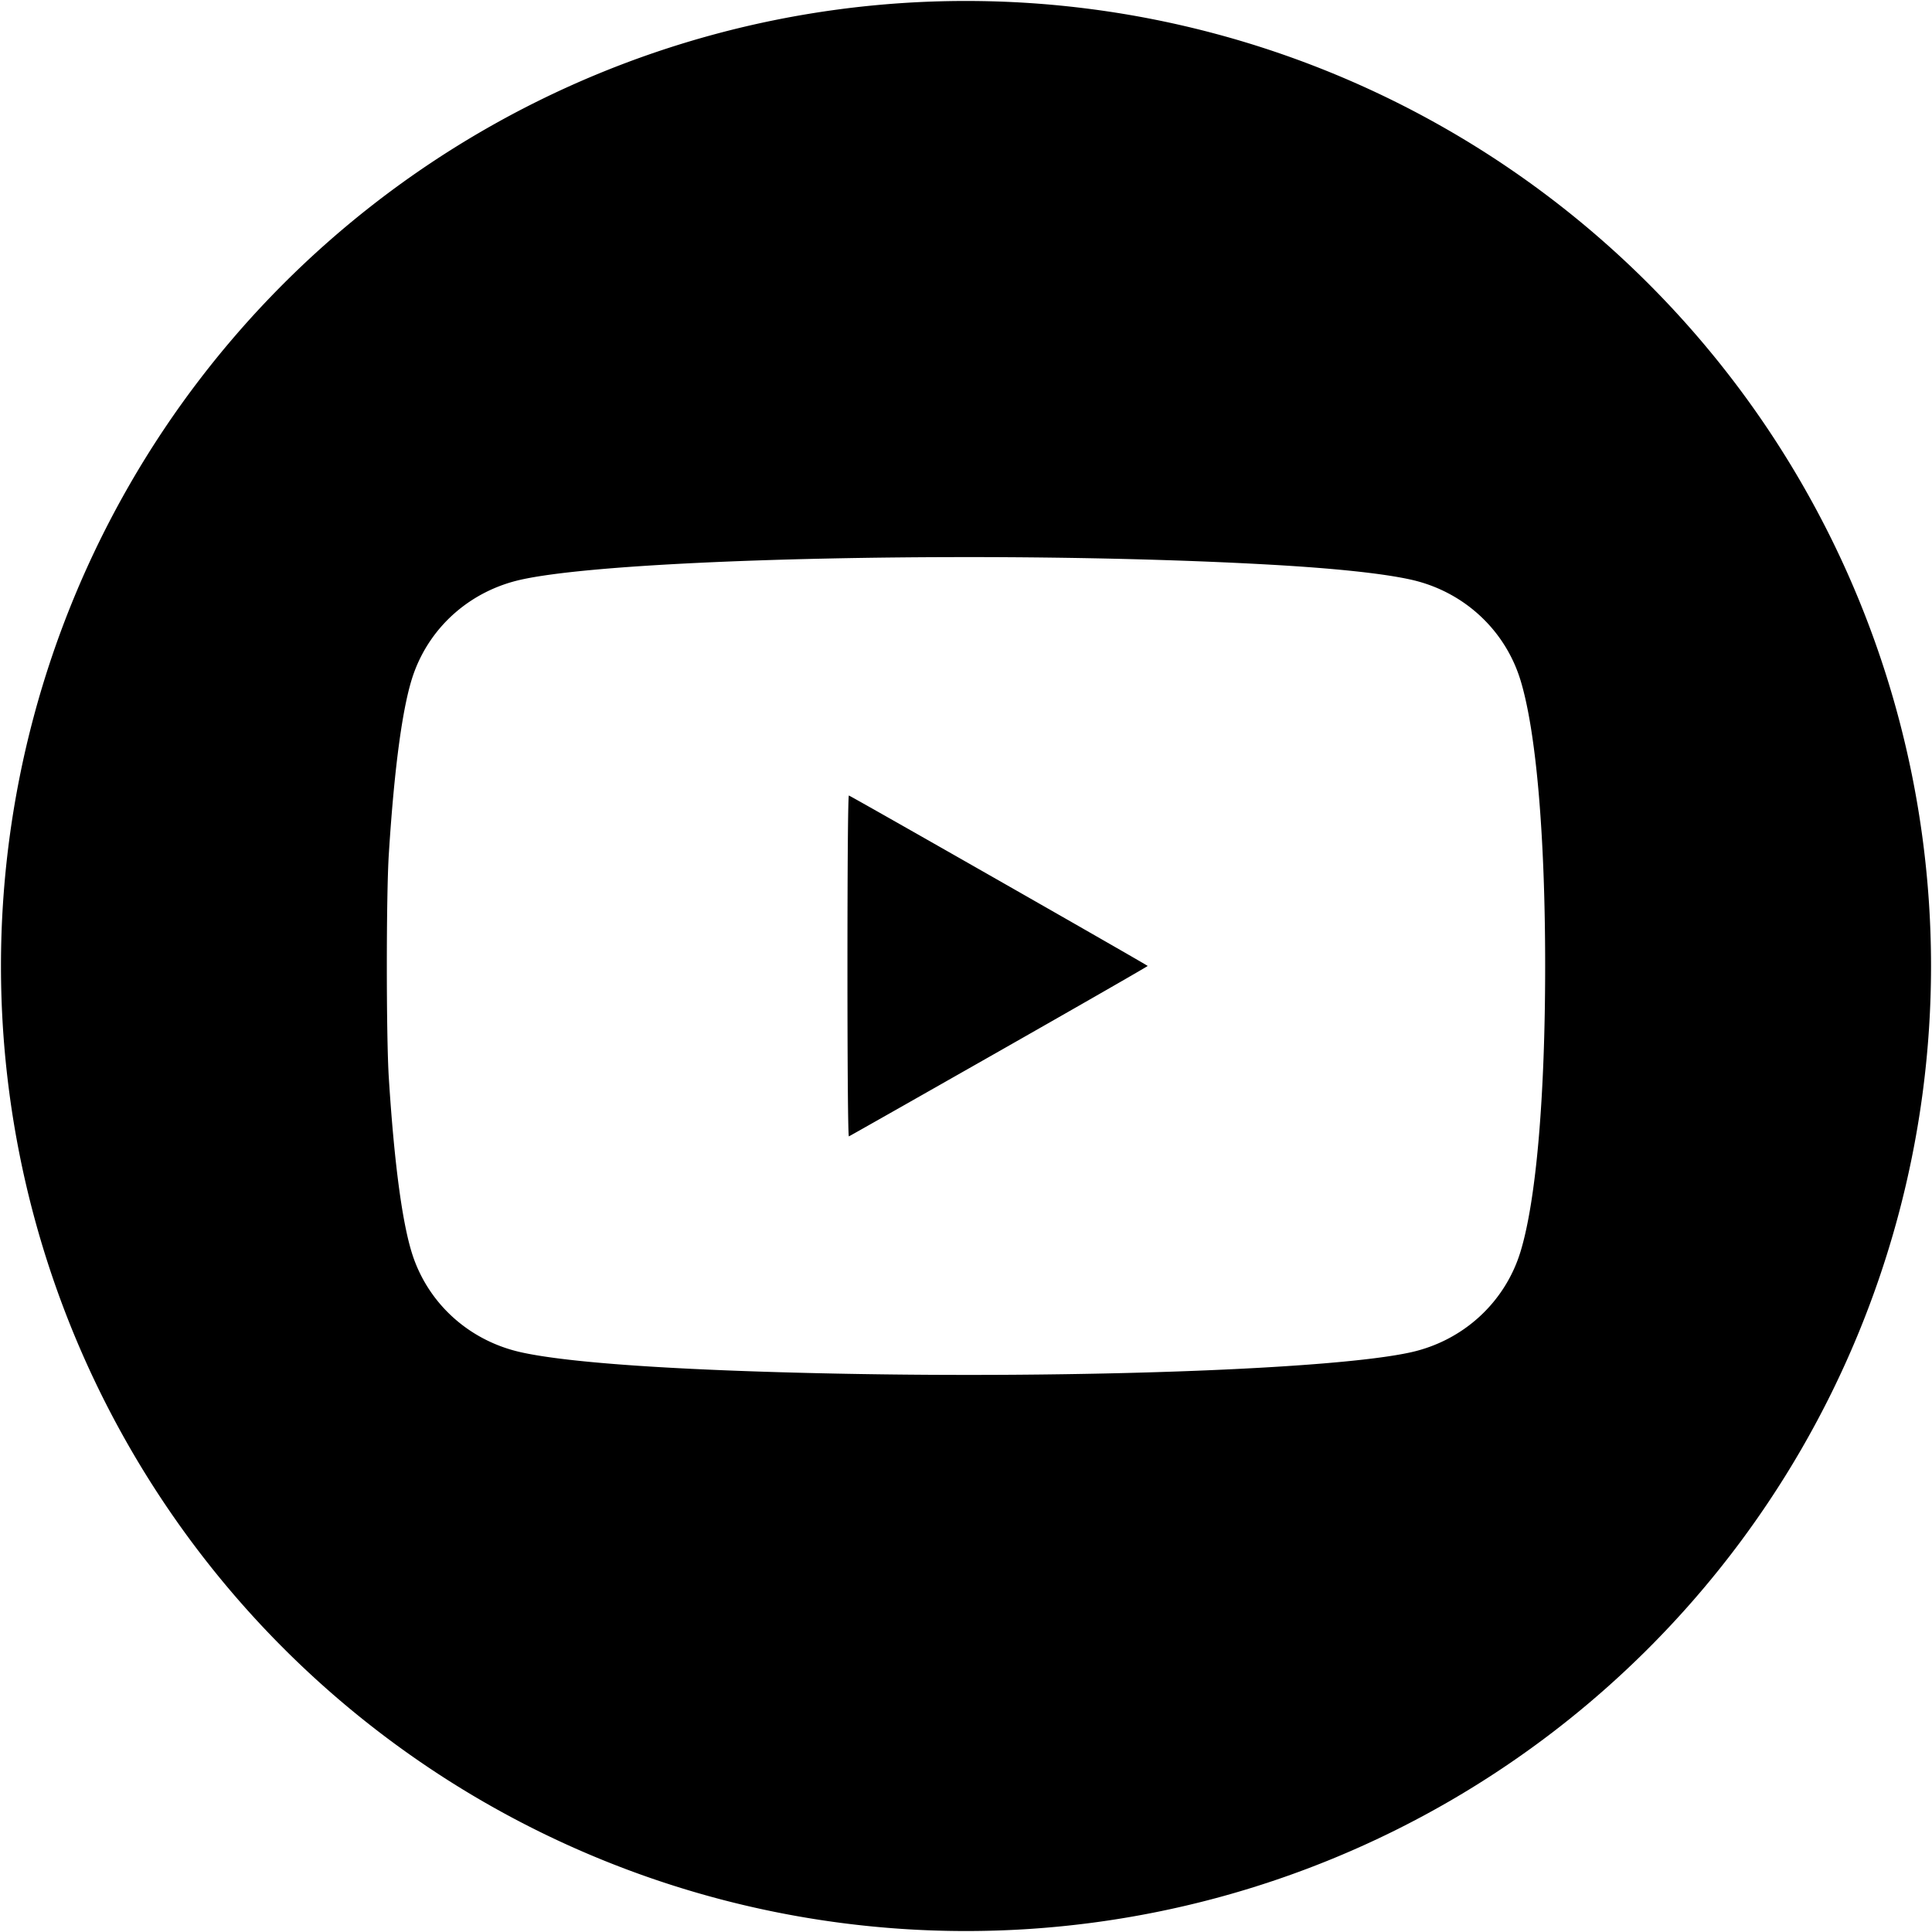 <svg data-name="Layer 1" version="1.1" viewBox="0 0 1e3 1e3" xmlns="http://www.w3.org/2000/svg">
 <g>
  <path d="m499.08 0.5a499.5 499.5 0 0 0-498.58 499.5 499.5 499.5 0 0 0 499.5 499.5 499.5 499.5 0 0 0 499.5-499.5 499.5 499.5 0 0 0-499.5-499.5 499.5 499.5 0 0 0-0.92 0zm3.496 287.85c53.201 0.037 107.45 1.271 154.07 3.875 33.925 1.895 59.012 4.549 73.594 7.783 27.147 6.022 48.738 25.83 56.77 52.08 8.121 26.544 12.762 80.323 12.762 147.89s-4.641 121.34-12.762 147.89c-8.031 26.25-29.623 46.058-56.77 52.08-39.276 8.713-170.52 13.579-297.33 11.023-81.178-1.636-138.23-5.49-163.17-11.023-25.969-5.761-46.784-23.939-55.592-48.551-5.596-15.639-10-47.624-12.908-93.744-1.353-21.46-1.353-93.884 0-115.34 2.908-46.121 7.312-78.105 12.908-93.744 8.807-24.612 29.623-42.792 55.592-48.553 33.525-7.437 131.27-11.728 232.83-11.658zm-63.189 123.41c-0.449-0.164-0.748 35.088-0.748 88.213s0.299 88.377 0.748 88.213c0.411-0.15 35.377-19.968 77.703-44.039s76.955-43.949 76.955-44.174c0-0.368-152.87-87.561-154.66-88.213z" stop-color="#000000"/>
 </g>
</svg>
